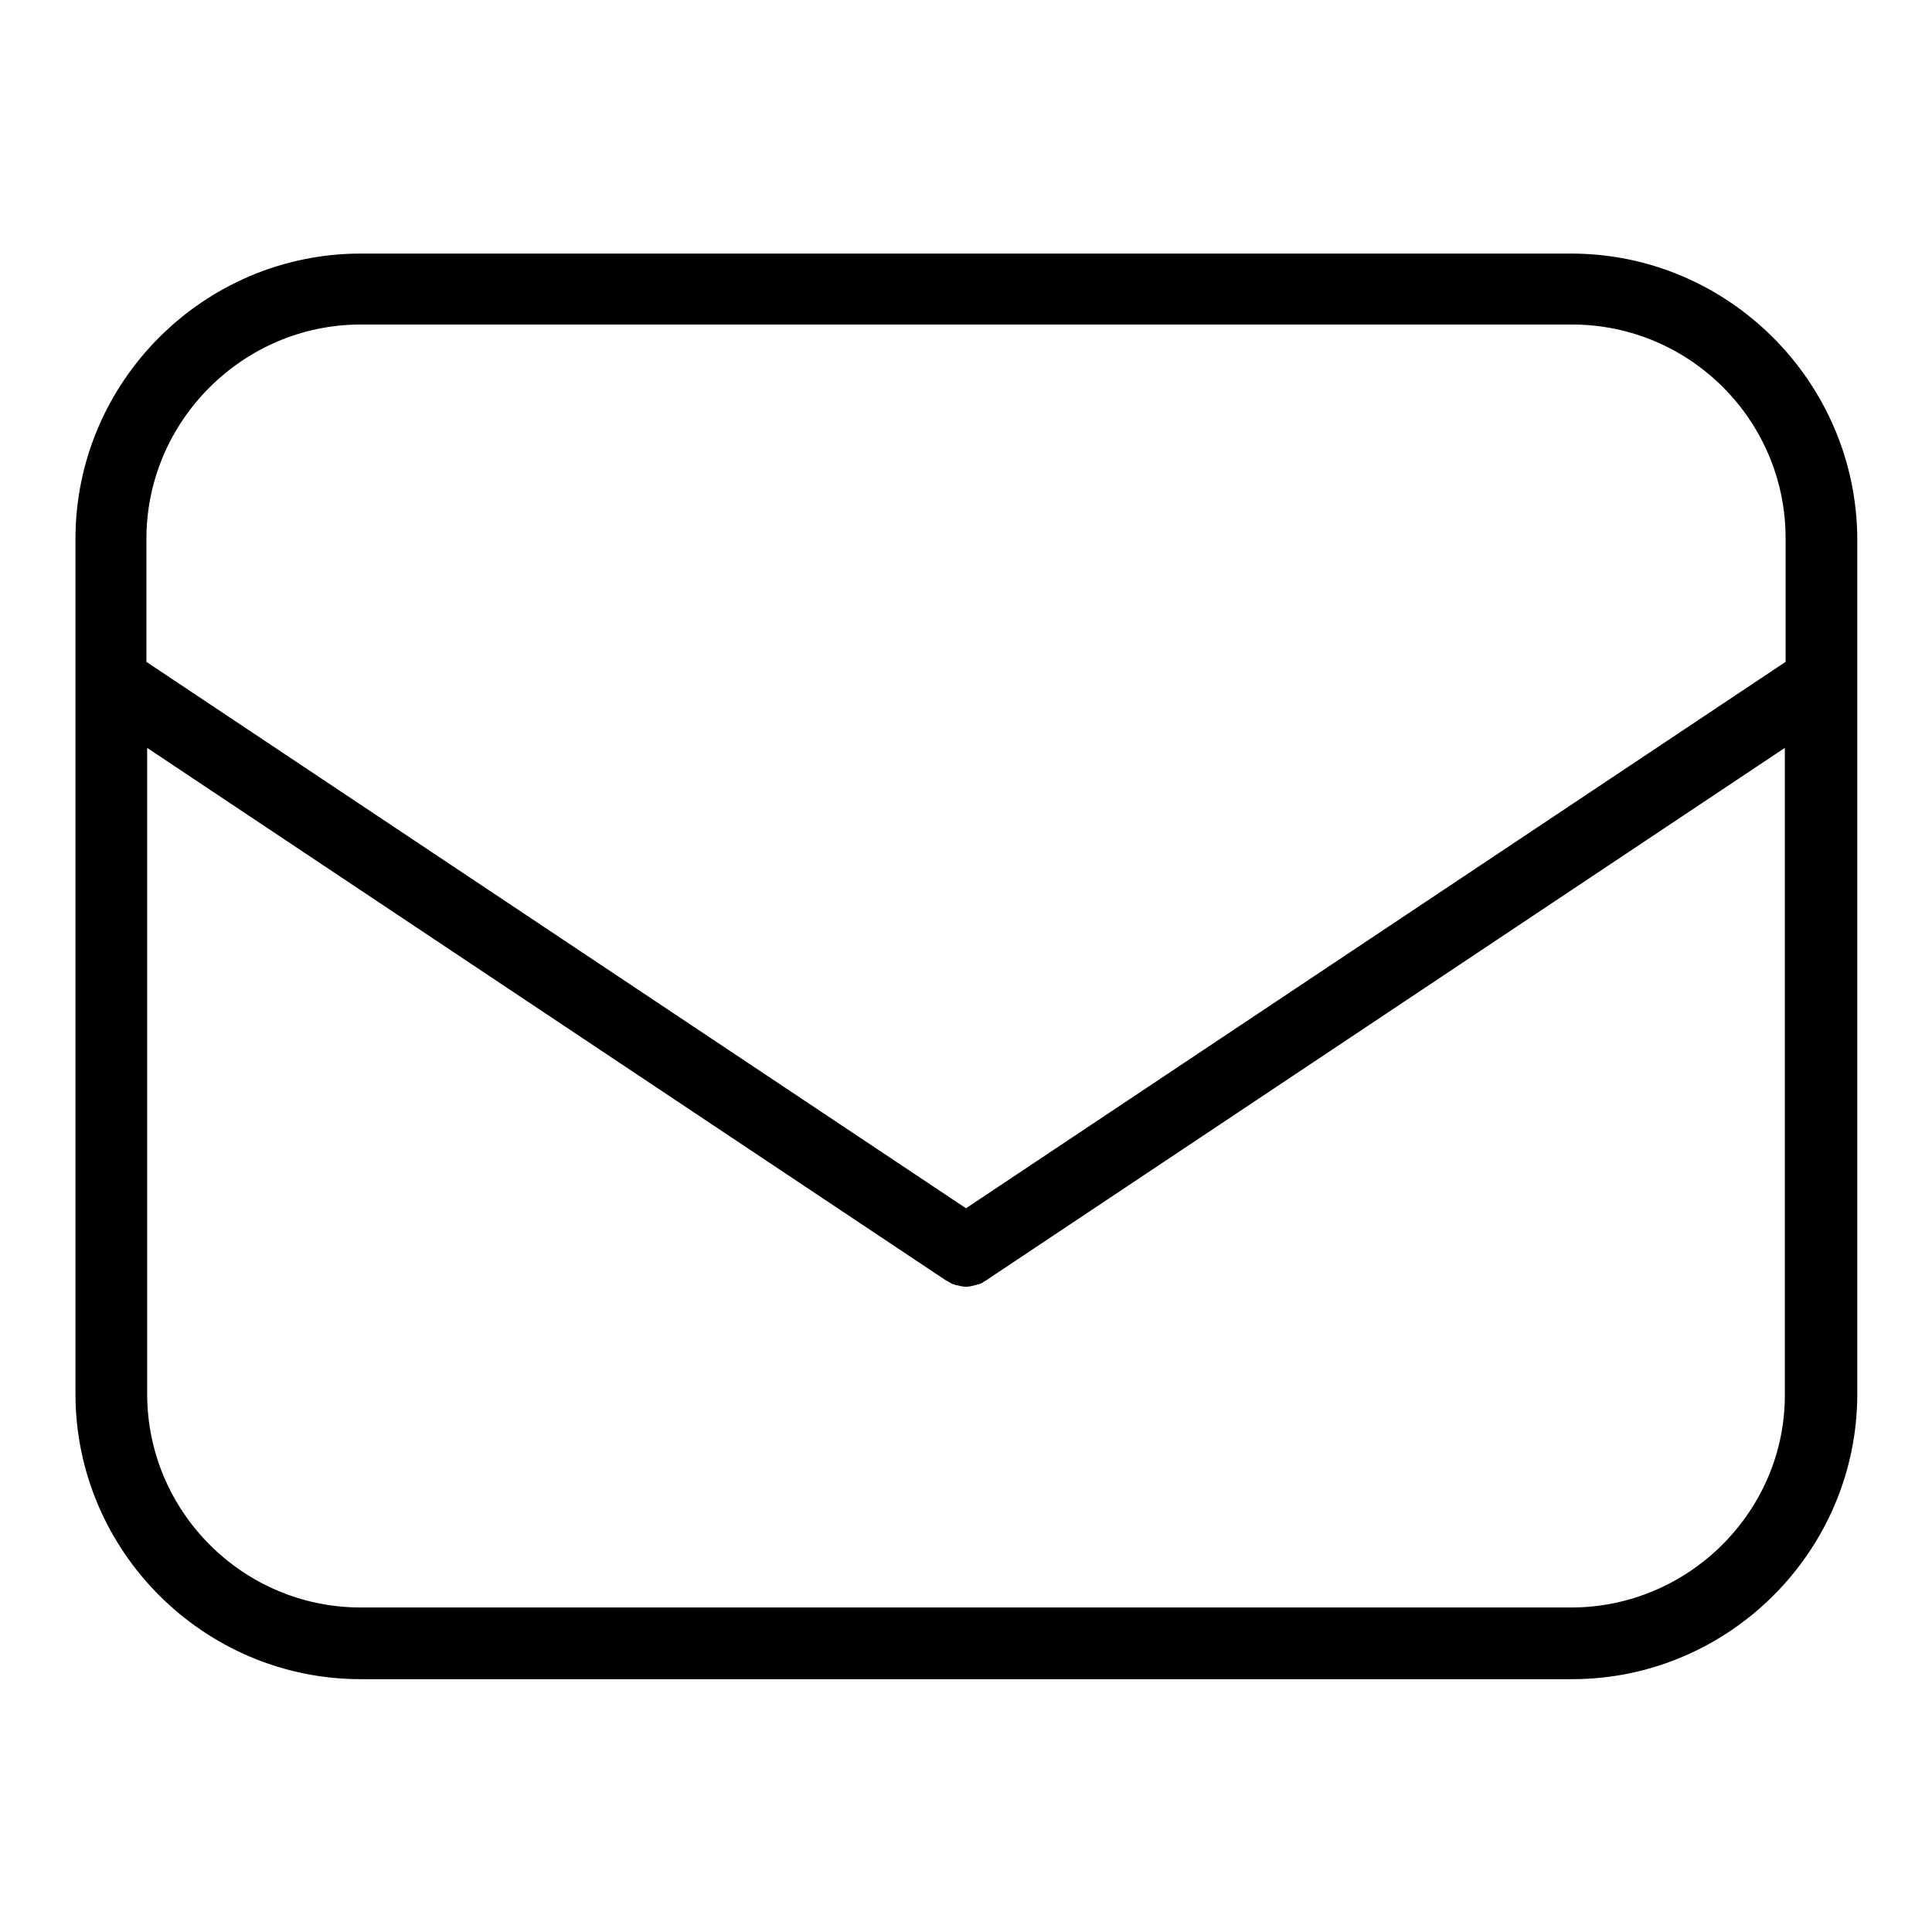 <?xml version="1.0" encoding="utf-8"?>
<!-- Svg Vector Icons : http://www.onlinewebfonts.com/icon -->
<!DOCTYPE svg PUBLIC "-//W3C//DTD SVG 1.1//EN" "http://www.w3.org/Graphics/SVG/1.1/DTD/svg11.dtd">
<svg version="1.1" xmlns="http://www.w3.org/2000/svg" xmlns:xlink="http://www.w3.org/1999/xlink" x="0px" y="0px" viewBox="0 0 256 256" enable-background="new 0 0 256 256" xml:space="preserve">
<g><g><path fill="#000000" d="M208.2,33.6H47.8C27,33.6,10,50.6,10,71.4v113.3c0,20.8,17,37.8,37.8,37.8h160.5c20.8,0,37.8-17,37.8-37.8V71.4C246,50.6,229,33.6,208.2,33.6z M47.8,43h160.5c15.6,0,28.3,12.7,28.3,28.3v16.4L128,160.1L19.4,87.7V71.4C19.4,55.8,32.2,43,47.8,43z M208.2,213H47.8c-15.6,0-28.3-12.7-28.3-28.3V99.1l105.9,70.6c0,0,0.1,0,0.2,0.1c0.3,0.2,0.5,0.3,0.8,0.4c0.1,0,0.2,0.1,0.4,0.1c0.4,0.1,0.8,0.2,1.2,0.2c0,0,0,0,0,0l0,0l0,0c0,0,0,0,0,0c0.4,0,0.8-0.1,1.2-0.2c0.1,0,0.2-0.1,0.4-0.1c0.3-0.1,0.6-0.2,0.8-0.4c0,0,0.1,0,0.2-0.1l105.9-70.6v85.6C236.6,200.2,223.8,213,208.2,213z"/></g></g>
</svg>
